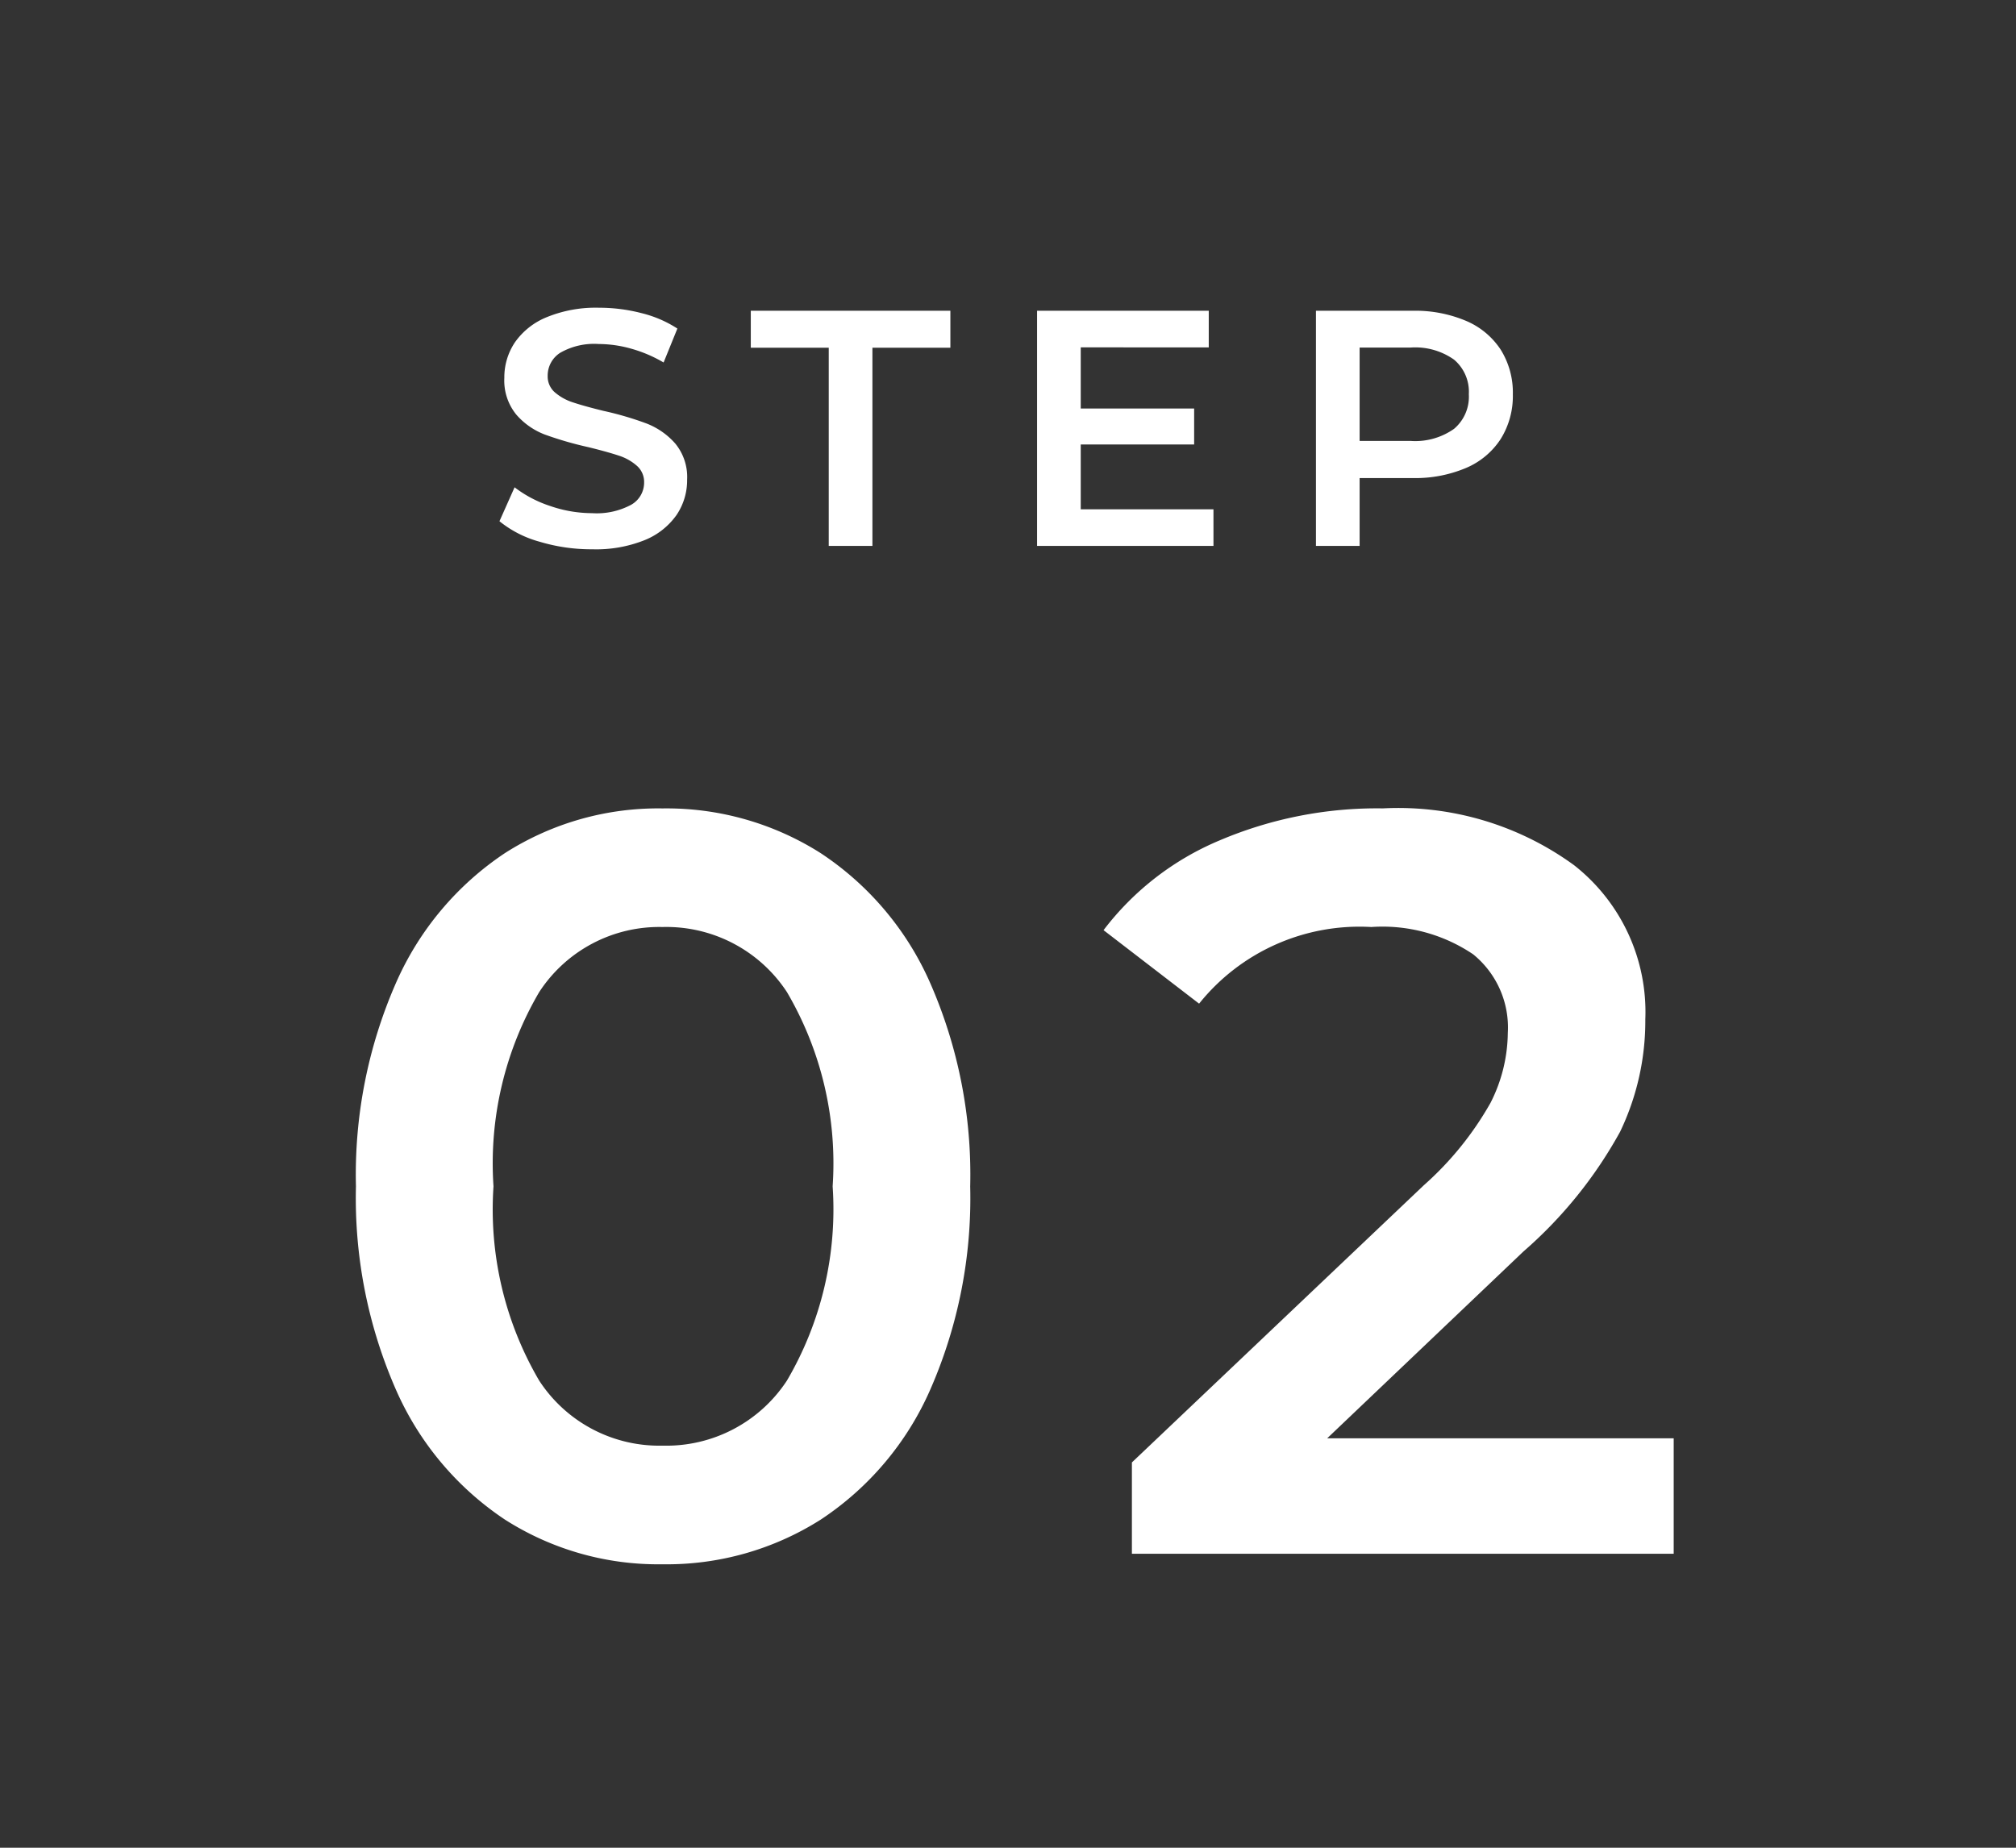 <svg xmlns="http://www.w3.org/2000/svg" xmlns:xlink="http://www.w3.org/1999/xlink" width="48" height="44" viewBox="0 0 48 44"><rect x="0" y="0" width="48" height="44" fill="#333333" stroke="none"/><defs><clipPath id="a"><rect width="48" height="44" transform="translate(0.25 3.25)" fill="#fff"/></clipPath></defs><g transform="translate(-0.25 -3.25)" clip-path="url(#a)"><path d="M15.775,24.25a6.775,6.775,0,0,1-3.75-1.062,7.175,7.175,0,0,1-2.6-3.1,11.36,11.36,0,0,1-.95-4.837,11.36,11.36,0,0,1,.95-4.838,7.175,7.175,0,0,1,2.6-3.1,6.775,6.775,0,0,1,3.75-1.062,6.837,6.837,0,0,1,3.762,1.063,7.143,7.143,0,0,1,2.613,3.1,11.36,11.36,0,0,1,.95,4.838,11.36,11.36,0,0,1-.95,4.837,7.143,7.143,0,0,1-2.613,3.1A6.837,6.837,0,0,1,15.775,24.25Zm0-2.825a3.432,3.432,0,0,0,2.962-1.55,8.064,8.064,0,0,0,1.088-4.625,8.064,8.064,0,0,0-1.088-4.625,3.432,3.432,0,0,0-2.962-1.55,3.41,3.41,0,0,0-2.937,1.55A8.064,8.064,0,0,0,11.75,15.25a8.064,8.064,0,0,0,1.087,4.625A3.41,3.41,0,0,0,15.775,21.425ZM39.85,21.25V24H26.95V21.825l6.95-6.6a7.636,7.636,0,0,0,1.588-1.962A3.738,3.738,0,0,0,35.9,11.6a2.245,2.245,0,0,0-.825-1.875,3.859,3.859,0,0,0-2.425-.65,4.893,4.893,0,0,0-4.1,1.825L26.275,9.15a6.738,6.738,0,0,1,2.762-2.137,9.575,9.575,0,0,1,3.887-.763,7.112,7.112,0,0,1,4.55,1.35,4.441,4.441,0,0,1,1.7,3.675,6.1,6.1,0,0,1-.6,2.675,10.441,10.441,0,0,1-2.3,2.85L31.6,21.25Z" transform="translate(0.25 16.25)" fill="#fff"/><path d="M14.1,8.08A4.272,4.272,0,0,1,12.848,7.9a2.613,2.613,0,0,1-.956-.488l.36-.808a2.836,2.836,0,0,0,.844.444,3.069,3.069,0,0,0,1,.172,1.735,1.735,0,0,0,.932-.2.606.606,0,0,0,.308-.528.511.511,0,0,0-.172-.4,1.207,1.207,0,0,0-.436-.244q-.264-.088-.72-.2a8.393,8.393,0,0,1-1.036-.3,1.7,1.7,0,0,1-.68-.476,1.282,1.282,0,0,1-.284-.876,1.494,1.494,0,0,1,.252-.844,1.705,1.705,0,0,1,.76-.6,3.079,3.079,0,0,1,1.244-.224,4.018,4.018,0,0,1,1.008.128,2.786,2.786,0,0,1,.856.368l-.328.808a3.236,3.236,0,0,0-.768-.328,2.873,2.873,0,0,0-.776-.112,1.621,1.621,0,0,0-.916.208.642.642,0,0,0-.3.552.5.5,0,0,0,.172.392,1.243,1.243,0,0,0,.436.24q.264.088.72.2a7.577,7.577,0,0,1,1.024.3,1.754,1.754,0,0,1,.684.476,1.254,1.254,0,0,1,.284.864,1.475,1.475,0,0,1-.252.84,1.714,1.714,0,0,1-.764.6A3.108,3.108,0,0,1,14.1,8.08Zm5.632-4.8H17.876V2.4h4.752v.88H20.772V8h-1.04Zm9.16,3.848V8h-4.2V2.4H28.78v.872H25.732V4.728h2.7v.856h-2.7V7.128ZM33.636,2.4a3.1,3.1,0,0,1,1.268.24,1.844,1.844,0,0,1,.828.688,1.925,1.925,0,0,1,.288,1.064,1.93,1.93,0,0,1-.288,1.06,1.835,1.835,0,0,1-.828.692,3.1,3.1,0,0,1-1.268.24H32.372V8h-1.04V2.4Zm-.048,3.1a1.6,1.6,0,0,0,1.032-.288,1,1,0,0,0,.352-.824,1,1,0,0,0-.352-.824,1.6,1.6,0,0,0-1.032-.288H32.372V5.5Z" transform="translate(0.25 8.25)" fill="#fff"/></g></svg>